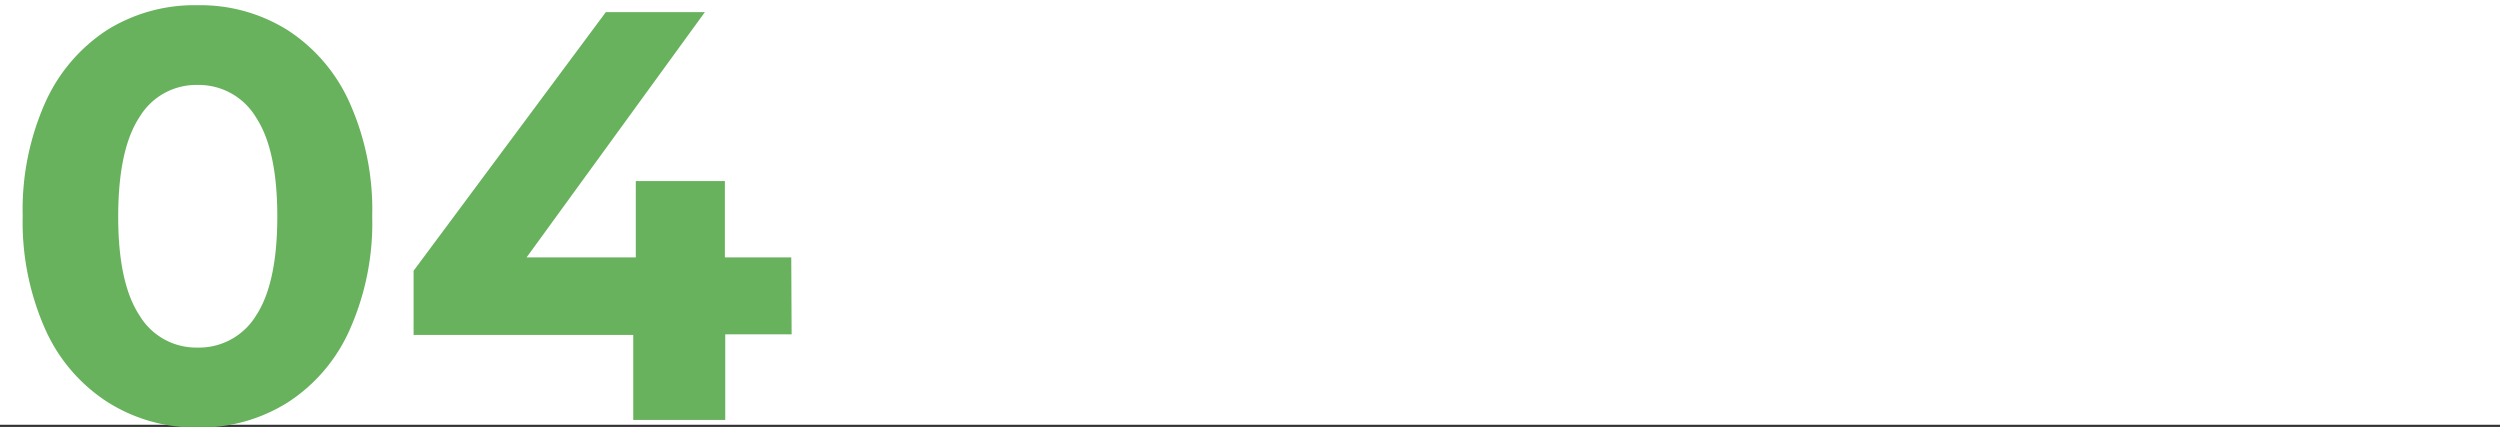 <?xml version="1.0" encoding="UTF-8"?> <svg xmlns="http://www.w3.org/2000/svg" viewBox="0 0 206 35.18"><rect x="0" y="0" width="206" height="35.18" fill="#333333" stroke="none"/> <defs> <style>.cls-1{fill:#fff;}.cls-2{fill:#68b15d;}</style> </defs> <title>Ресурс 471</title> <g id="Слой_2" data-name="Слой 2"> <g id="Слой_1-2" data-name="Слой 1"> <rect class="cls-1" width="206" height="35"></rect> <path class="cls-2" d="M8.83,33.11a13.81,13.81,0,0,1-5.11-6A21.73,21.73,0,0,1,1.87,17.8,21.68,21.68,0,0,1,3.72,8.47a13.9,13.9,0,0,1,5.11-6A13.61,13.61,0,0,1,16.27.43a13.56,13.56,0,0,1,7.44,2.06,13.83,13.83,0,0,1,5.11,6,21.54,21.54,0,0,1,1.85,9.33,21.58,21.58,0,0,1-1.85,9.34,13.75,13.75,0,0,1-5.11,6,13.57,13.57,0,0,1-7.44,2.07A13.61,13.61,0,0,1,8.83,33.11ZM21.1,26c1.16-1.76,1.75-4.48,1.75-8.16s-.59-6.4-1.75-8.16A5.5,5.5,0,0,0,16.27,7,5.44,5.44,0,0,0,11.5,9.64Q9.75,12.28,9.74,17.8T11.5,26a5.44,5.44,0,0,0,4.77,2.64A5.5,5.5,0,0,0,21.1,26Z"></path> <path class="cls-2" d="M65.23,27.55H59.76V34.6H52.18v-7H34.08V22.31L49.92,1h8.16L43.39,21.21h9V14.92h7.34v6.29h5.47Z"></path> </g> </g> </svg> 